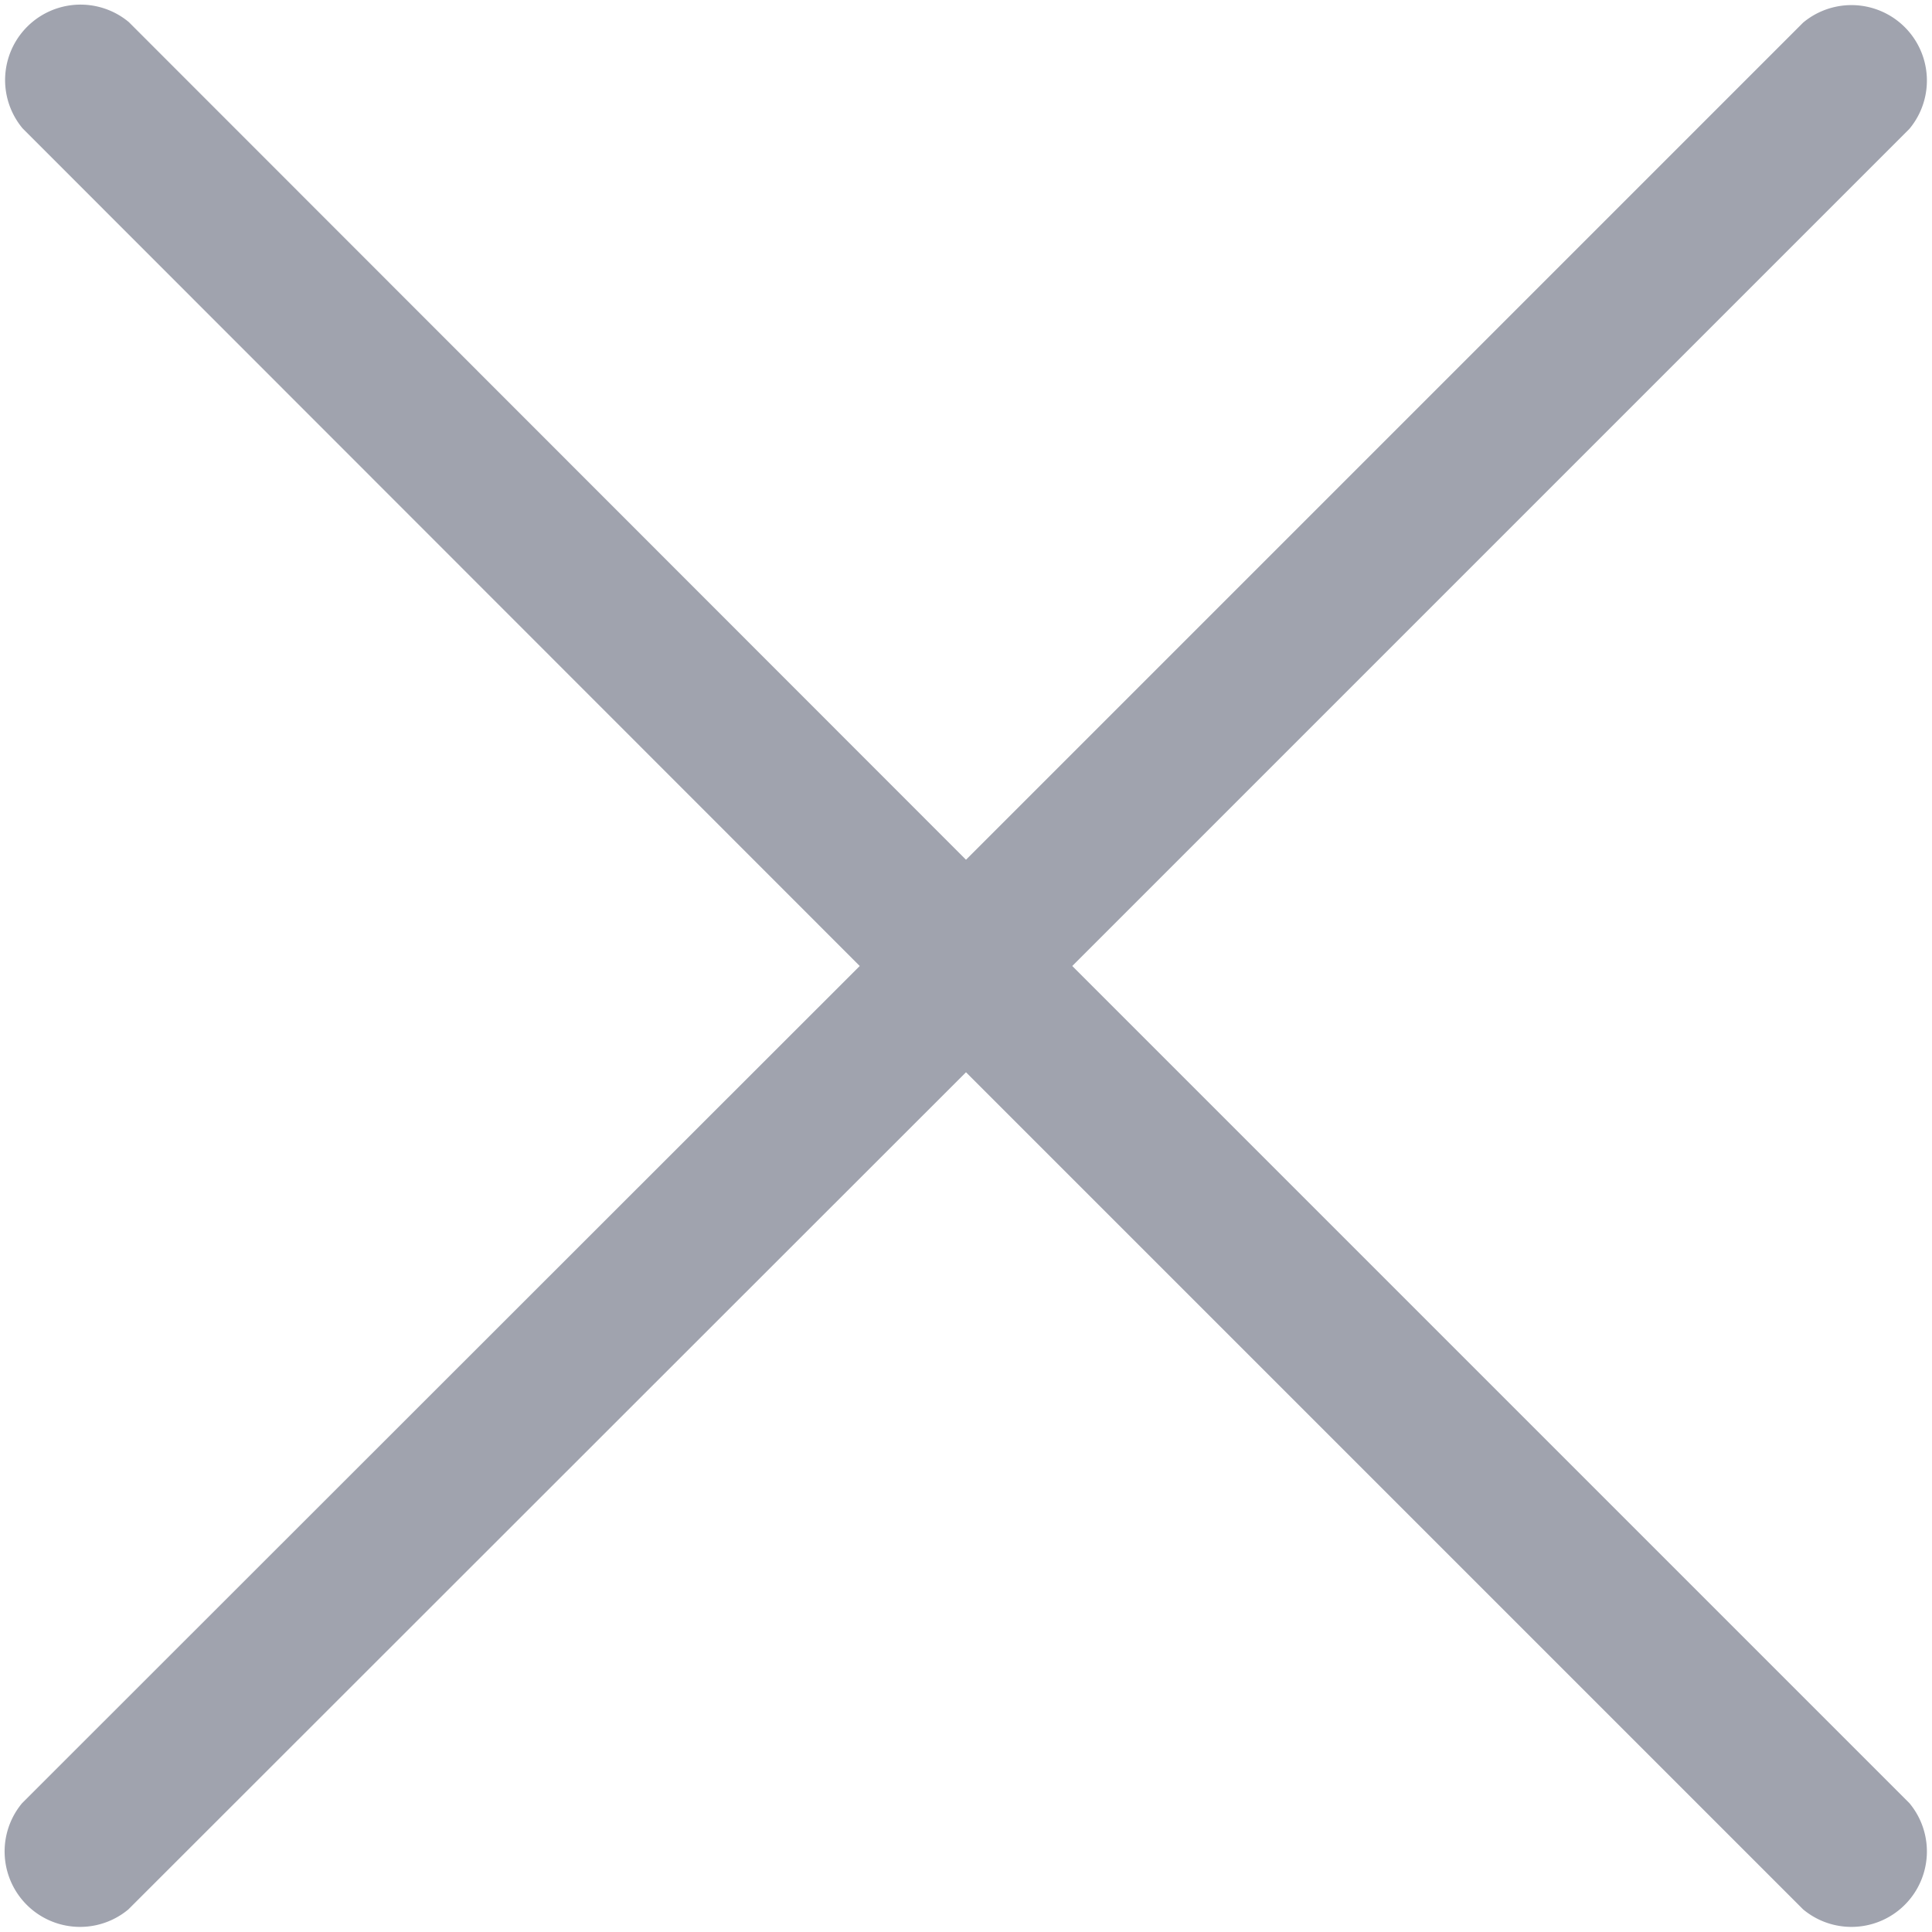 <svg xmlns="http://www.w3.org/2000/svg" xmlns:xlink="http://www.w3.org/1999/xlink" width="20" height="20" viewBox="0 0 20 20"><defs><style>.a{fill:#a0a3ae;}.b{clip-path:url(#a);}</style><clipPath id="a"><rect class="a" width="20" height="20" transform="translate(22 18)"/></clipPath></defs><g class="b" transform="translate(-22 -18)"><g transform="translate(22 18)"><g transform="translate(0 0)"><path class="a" d="M11.1,10l8.666-8.666a.781.781,0,0,0-1.1-1.1L10,8.9,1.334.229a.781.781,0,0,0-1.1,1.1L8.9,10,.229,18.666a.781.781,0,0,0,1.1,1.1L10,11.1l8.666,8.666a.781.781,0,0,0,1.1-1.1Z" transform="translate(0 0)"/></g></g></g></svg>